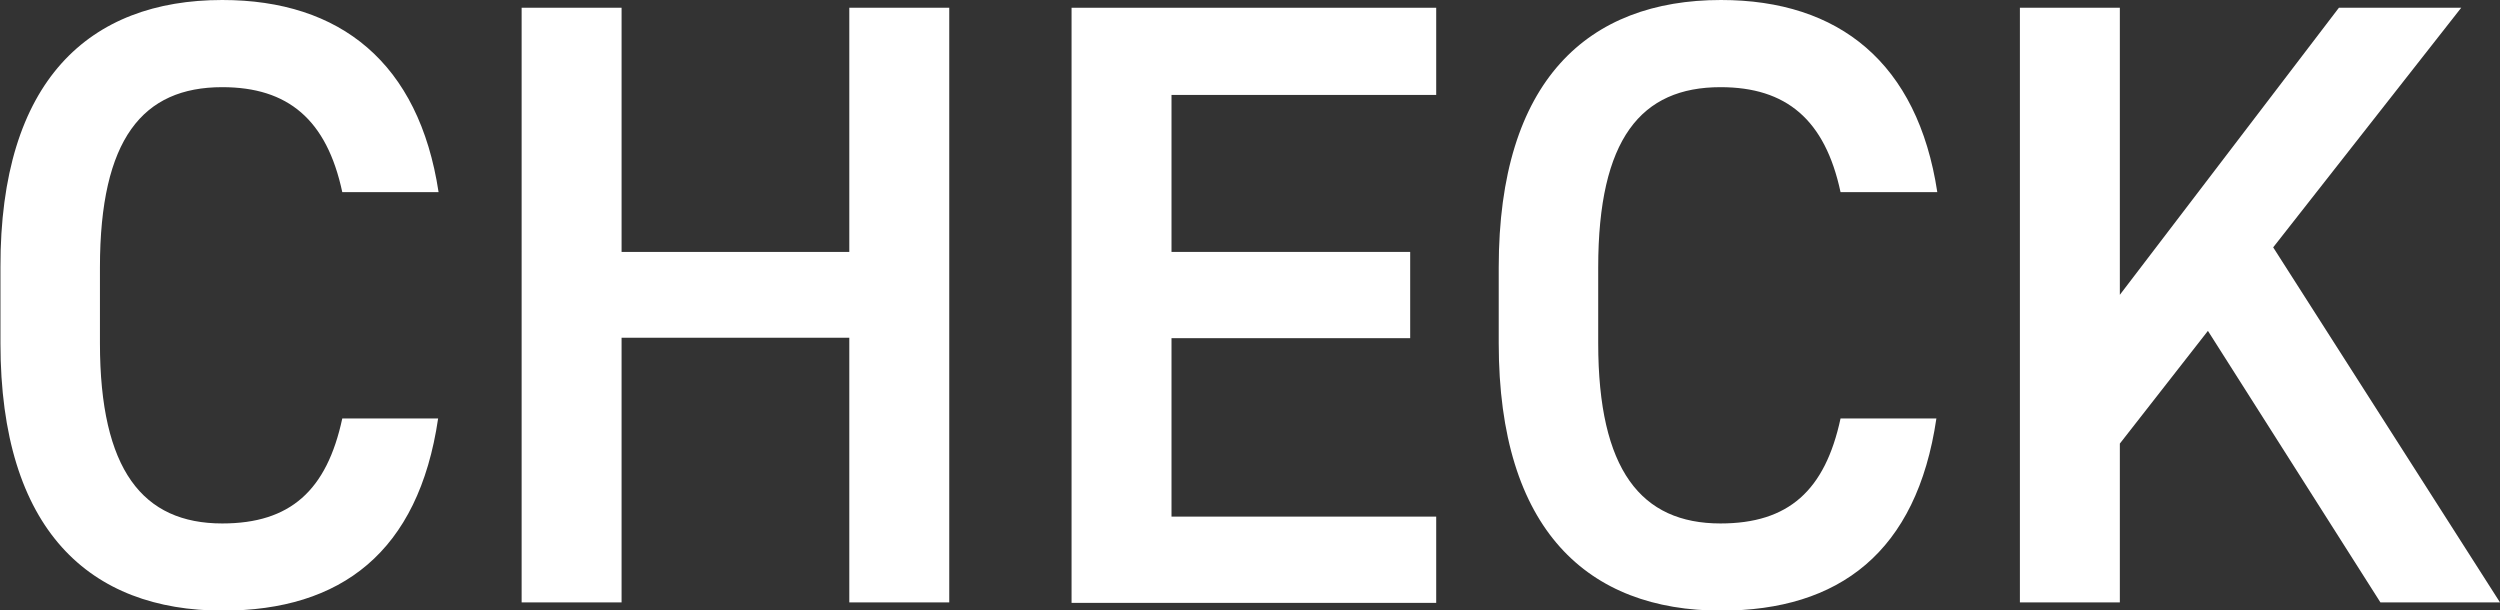 <?xml version="1.0" encoding="UTF-8"?>
<svg id="_レイヤー_2" data-name="レイヤー 2" xmlns="http://www.w3.org/2000/svg" viewBox="0 0 54.78 13.37">
  <rect x="0" y="0" width="54.78" height="13.37" fill="#333333" stroke="none"/>
  <defs>
    <style>
      .cls-1 {
        fill: #fff;
      }
    </style>
  </defs>
  <g id="_レイヤー_1-2" data-name="レイヤー 1">
    <g>
      <path class="cls-1" d="m7.5,4.21c-.34-1.59-1.19-2.3-2.63-2.3-1.74,0-2.68,1.13-2.68,3.95v1.66c0,2.78.94,3.95,2.68,3.95,1.49,0,2.29-.72,2.63-2.3h2.1c-.43,2.93-2.13,4.21-4.72,4.21-2.91,0-4.87-1.76-4.87-5.86v-1.66C0,1.76,1.96,0,4.87,0c2.59,0,4.31,1.38,4.74,4.21h-2.12Z"/>
      <path class="cls-1" d="m13.62,5.52h4.99V.17h2.19v13.03h-2.19v-5.8h-4.99v5.8h-2.19V.17h2.19v5.35Z"/>
      <path class="cls-1" d="m31.47.17v1.91h-5.8v3.44h5.23v1.89h-5.23v3.91h5.8v1.89h-7.99V.17h7.99Z"/>
      <path class="cls-1" d="m40.33,4.21c-.34-1.59-1.19-2.3-2.63-2.3-1.74,0-2.68,1.13-2.68,3.95v1.66c0,2.78.94,3.95,2.68,3.95,1.49,0,2.29-.72,2.63-2.3h2.1c-.43,2.93-2.13,4.21-4.72,4.21-2.91,0-4.87-1.76-4.87-5.86v-1.66c0-4.1,1.96-5.86,4.87-5.86,2.59,0,4.31,1.38,4.74,4.21h-2.12Z"/>
      <path class="cls-1" d="m52.16,13.2l-3.78-5.95-1.93,2.47v3.48h-2.19V.17h2.19v6.29L51.25.17h2.68l-4.12,5.25,4.97,7.78h-2.63Z"/>
    </g>
  </g>
</svg>